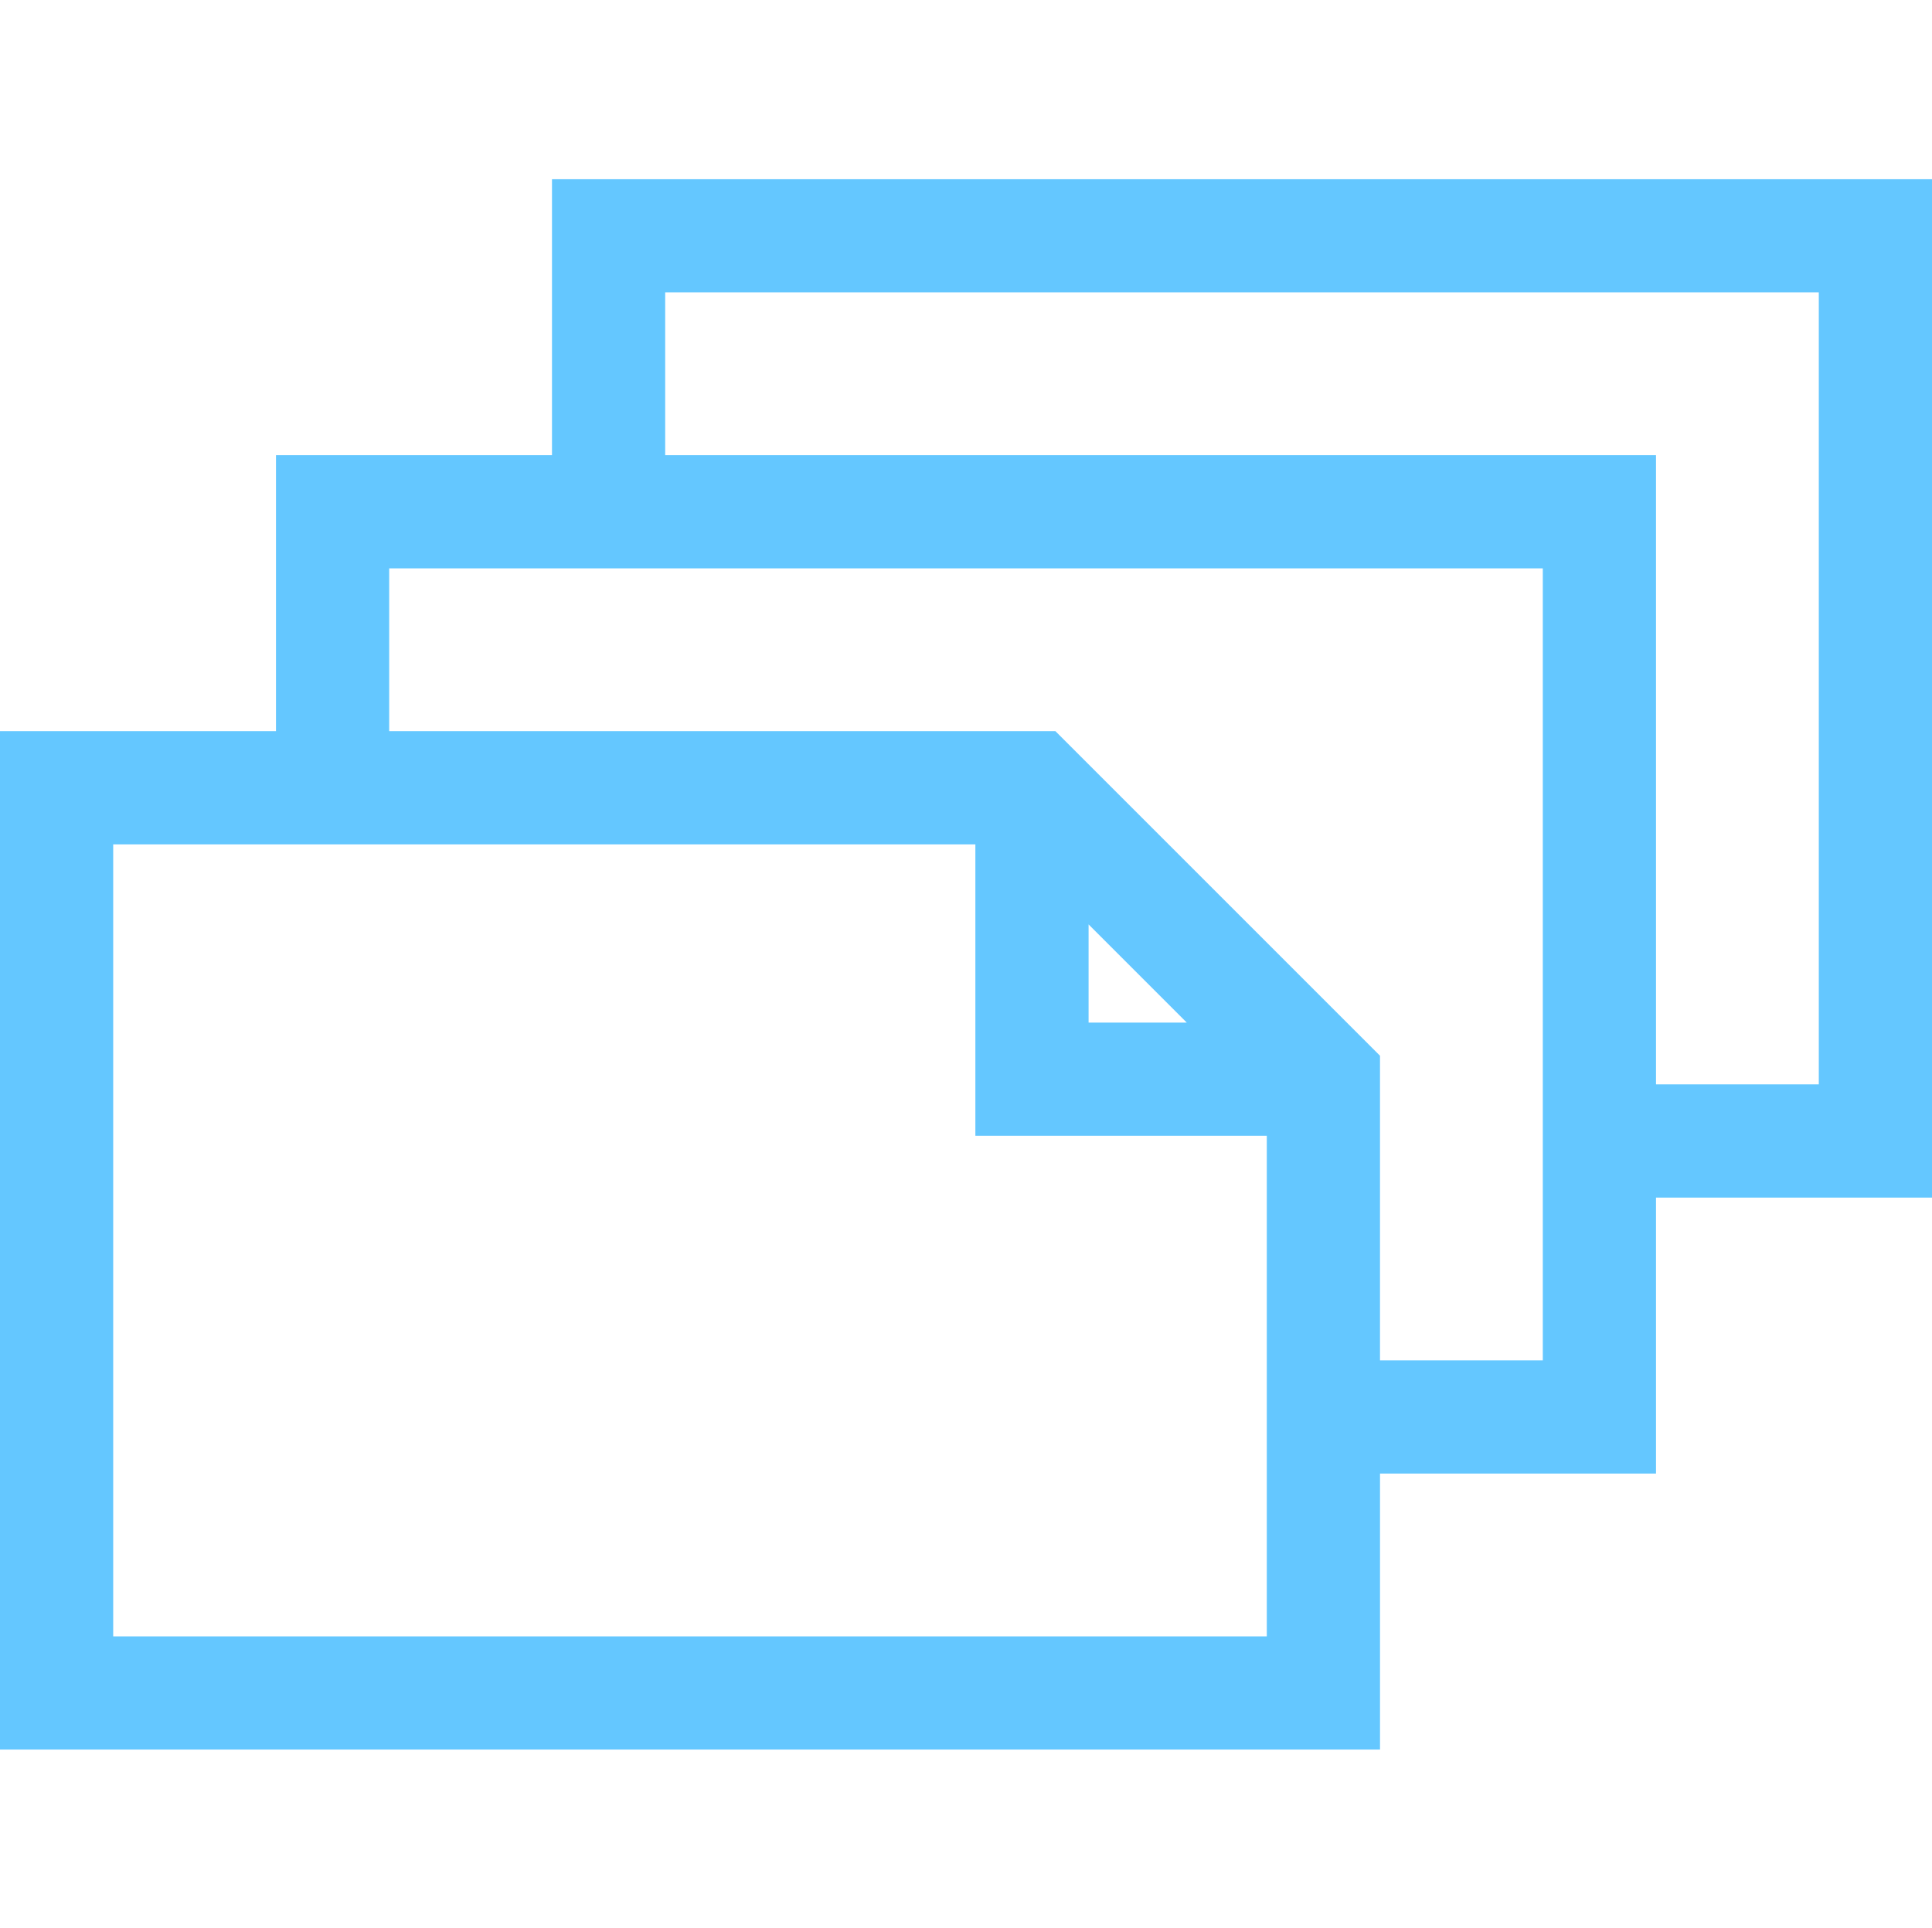 <?xml version="1.0" encoding="UTF-8"?> <svg xmlns="http://www.w3.org/2000/svg" viewBox="0 -47 512 511"><path d="m512 .5h-365.719v73.141h-73.141v73.141h-73.141v269.898h365.719v-73.145h73.141v-73.141h73.141zm-482 386.18v-209.898h228.484v77.23h77.23v132.668zm258.484-188.684 26.02 26.02h-26.02zm120.375 115.539h-43.145v-80.734l-86.016-86.02h-176.559v-43.141h305.719zm73.141-73.141h-43.141v-166.754h-262.578v-43.141h305.719zm0 0" fill="#000000" style="fill: rgb(100, 199, 255);"></path></svg> 